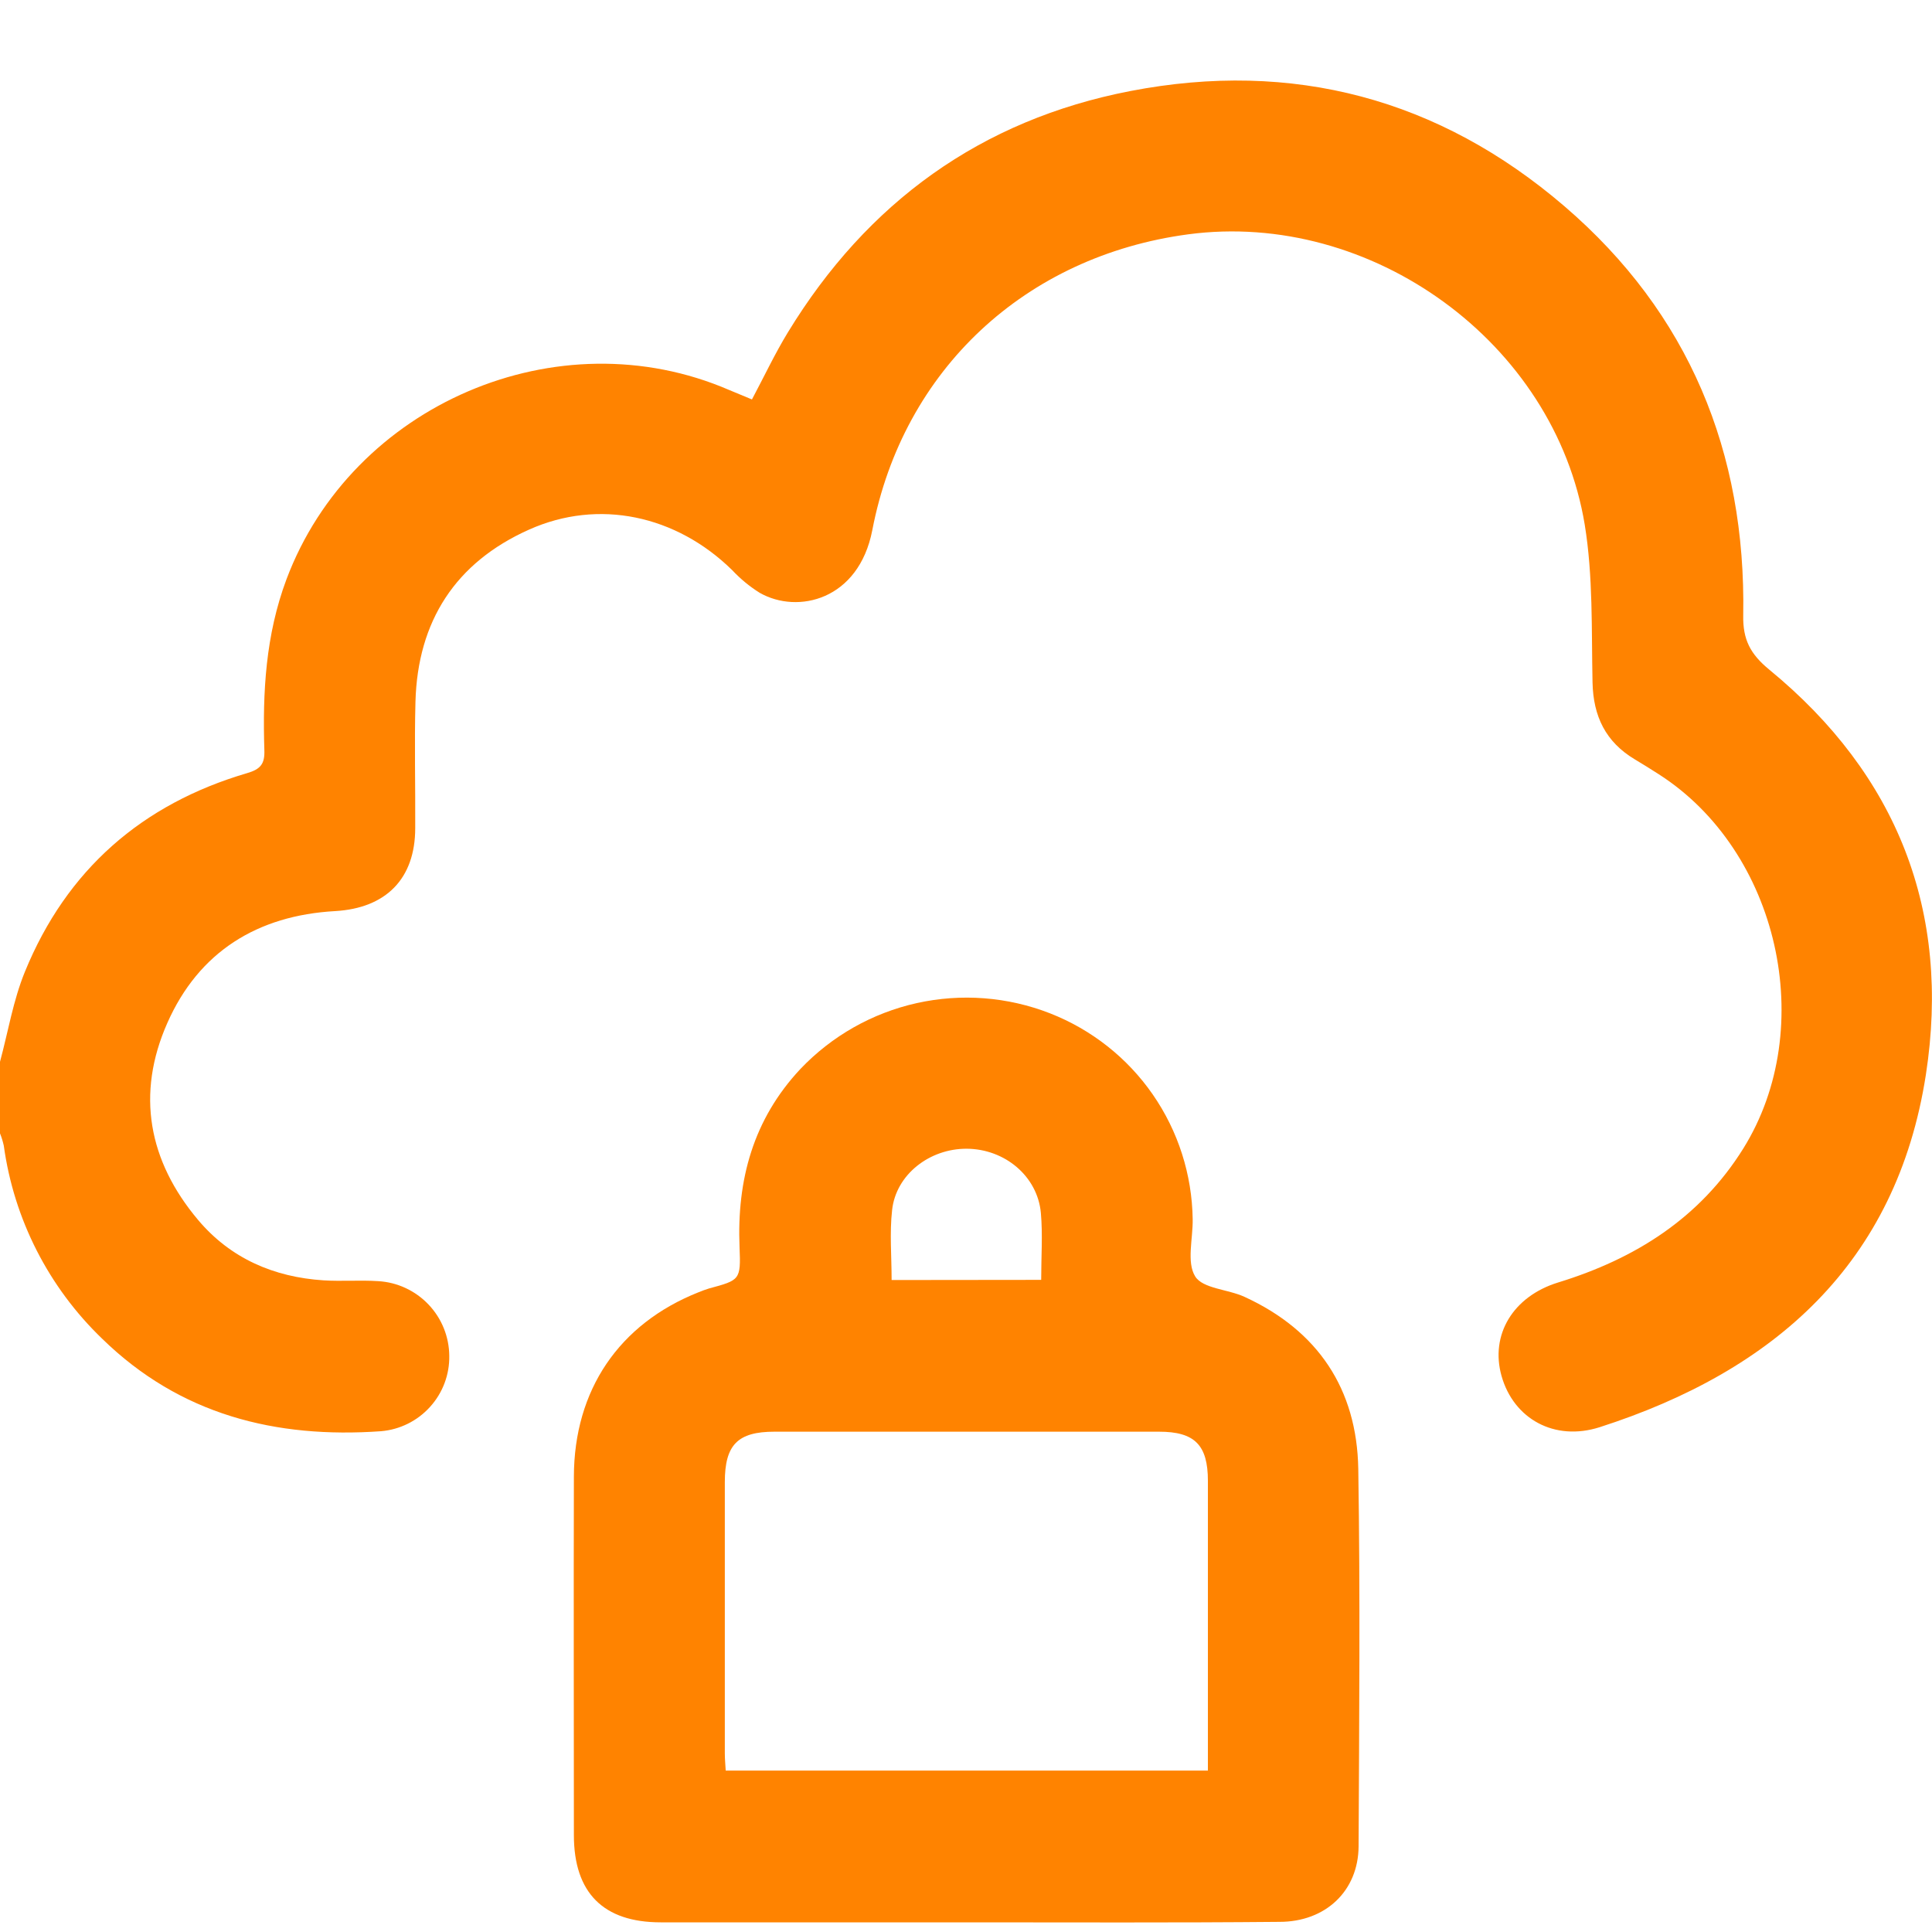 <svg width="24" height="24" viewBox="0 0 24 24" fill="none" xmlns="http://www.w3.org/2000/svg">
<g clip-path="url(#clip0_1069_10481)">
<g clip-path="url(#clip1_1069_10481)">
<path d="M0 13.19C0.101 12.816 0.164 12.426 0.31 12.07C0.827 10.806 1.763 9.988 3.07 9.604C3.239 9.555 3.29 9.487 3.284 9.319C3.261 8.598 3.3 7.888 3.558 7.198C4.373 5.025 6.929 3.924 9.059 4.845C9.151 4.884 9.244 4.921 9.341 4.962C9.495 4.673 9.627 4.391 9.789 4.126C10.773 2.514 12.186 1.49 14.041 1.131C16.059 0.741 17.878 1.226 19.435 2.563C20.98 3.89 21.69 5.617 21.655 7.643C21.649 7.945 21.743 8.125 21.979 8.319C23.57 9.625 24.237 11.325 23.924 13.35C23.561 15.694 22.04 17.032 19.872 17.729C19.309 17.909 18.803 17.624 18.653 17.094C18.508 16.581 18.796 16.103 19.357 15.931C20.313 15.637 21.116 15.133 21.656 14.267C22.591 12.765 22.096 10.572 20.606 9.618C20.507 9.555 20.408 9.492 20.308 9.433C19.945 9.216 19.792 8.897 19.783 8.478C19.769 7.823 19.791 7.159 19.686 6.517C19.313 4.254 17.034 2.607 14.759 2.911C12.74 3.181 11.22 4.59 10.836 6.586C10.668 7.453 9.911 7.634 9.437 7.364C9.311 7.285 9.197 7.191 9.095 7.082C8.401 6.401 7.437 6.191 6.57 6.58C5.658 6.988 5.188 7.717 5.161 8.717C5.147 9.24 5.161 9.764 5.158 10.287C5.158 10.919 4.792 11.282 4.163 11.318C3.199 11.372 2.47 11.823 2.079 12.707C1.688 13.59 1.844 14.422 2.461 15.155C2.863 15.632 3.401 15.865 4.02 15.905C4.246 15.919 4.474 15.9 4.7 15.915C4.937 15.929 5.159 16.033 5.323 16.205C5.487 16.377 5.579 16.605 5.581 16.842C5.585 17.076 5.5 17.303 5.342 17.477C5.185 17.651 4.968 17.759 4.734 17.779C3.424 17.872 2.236 17.574 1.27 16.631C0.604 15.991 0.173 15.146 0.047 14.231C0.035 14.179 0.02 14.128 0 14.079V13.19Z" fill="#FF8300"/>
<path d="M12.005 23.88C10.74 23.88 9.474 23.88 8.208 23.88C7.495 23.88 7.129 23.513 7.129 22.797C7.129 21.313 7.125 19.829 7.129 18.344C7.131 17.267 7.69 16.446 8.675 16.054C8.718 16.036 8.762 16.02 8.807 16.006C9.19 15.902 9.204 15.902 9.187 15.496C9.152 14.656 9.357 13.905 9.943 13.279C10.333 12.869 10.836 12.584 11.388 12.461C11.941 12.338 12.517 12.382 13.044 12.588C13.56 12.79 14.005 13.141 14.32 13.596C14.636 14.052 14.808 14.591 14.816 15.146C14.82 15.387 14.738 15.68 14.847 15.856C14.94 16.008 15.254 16.015 15.46 16.11C16.372 16.529 16.856 17.255 16.873 18.247C16.898 19.809 16.884 21.372 16.877 22.934C16.874 23.491 16.466 23.874 15.895 23.874C14.599 23.886 13.302 23.88 12.005 23.88ZM15.005 21.995V21.793C15.005 20.66 15.005 19.528 15.005 18.396C15.005 17.95 14.841 17.785 14.398 17.785C12.805 17.785 11.213 17.785 9.62 17.785C9.164 17.785 9.004 17.948 9.004 18.411C9.004 19.535 9.004 20.659 9.004 21.784C9.004 21.851 9.011 21.919 9.015 21.995H15.005ZM12.934 15.899C12.934 15.609 12.954 15.336 12.93 15.067C12.888 14.611 12.482 14.273 12.01 14.27C11.548 14.267 11.129 14.591 11.082 15.033C11.05 15.315 11.076 15.604 11.076 15.901L12.934 15.899Z" fill="#FF8300"/>
</g>
</g>
<defs>
<clipPath id="clip0_1069_10481">
<rect width="24" height="24" fill="white"/>
</clipPath>
<clipPath id="clip1_1069_10481">
<rect width="24" height="22.881" fill="white" transform="translate(0 1)"/>
</clipPath>
</defs>
</svg>
